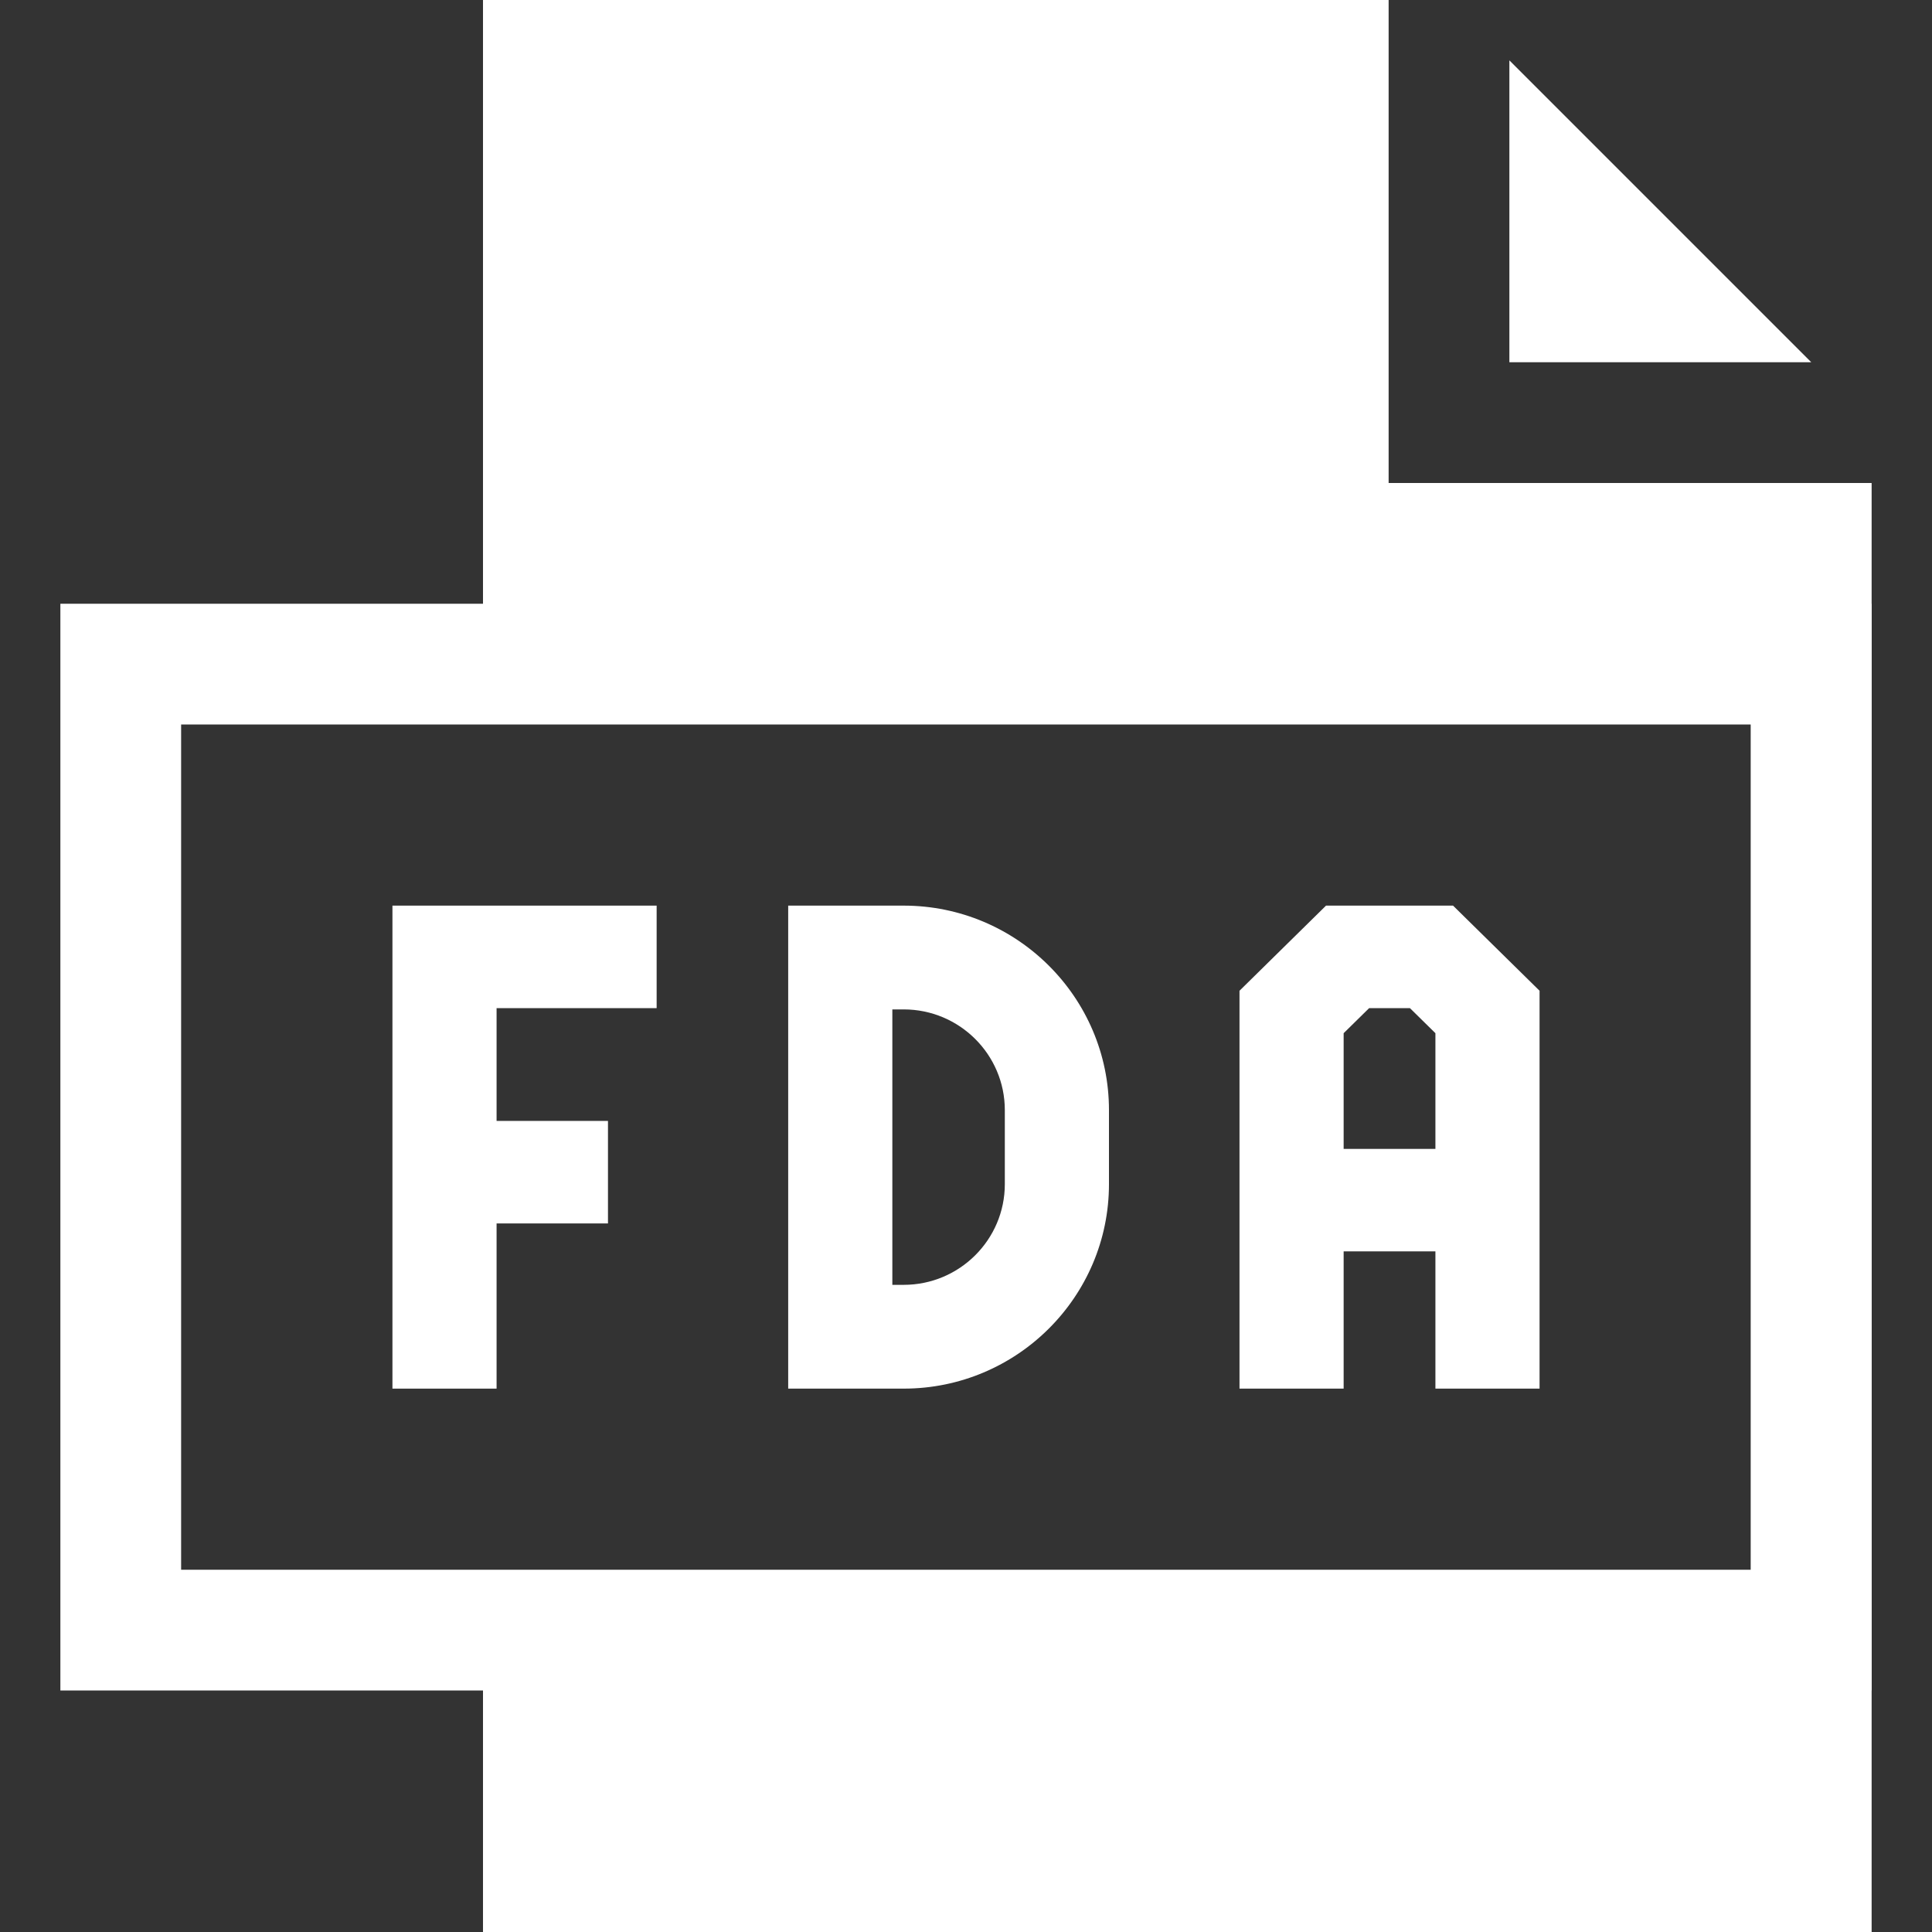 <svg width="32" height="32" viewBox="0 0 32 32" fill="none" xmlns="http://www.w3.org/2000/svg">
<rect x="0" y="0" width="32" height="32" fill="#333333" stroke="none"/>
<path d="M23 0H8V11H29V27H8V32H31V27V19V11V8H23V0Z" fill="white"/>
<path d="M25 1L30 6H25V1Z" fill="white"/>
<rect x="2" y="11" width="28" height="16" stroke="white" stroke-width="2"/>
<path d="M6.5 23H8.225V20.264H10.07V18.566H8.225V16.698H10.876V15H6.5V23Z" fill="white"/>
<path d="M14.968 15H13.055V23H14.968C16.843 23 18.368 21.48 18.368 19.613V18.387C18.368 16.52 16.843 15 14.968 15ZM16.643 19.613C16.643 20.533 15.892 21.281 14.968 21.281H14.78V16.719H14.968C15.892 16.719 16.643 17.467 16.643 18.387V19.613Z" fill="white"/>
<path d="M21.963 15L20.53 16.41V23H22.255V20.727H23.775V23H25.5V16.41L24.067 15H21.963ZM22.255 19.029V17.113L22.677 16.698H23.353L23.775 17.113V19.029H22.255Z" fill="white"/>
</svg>
